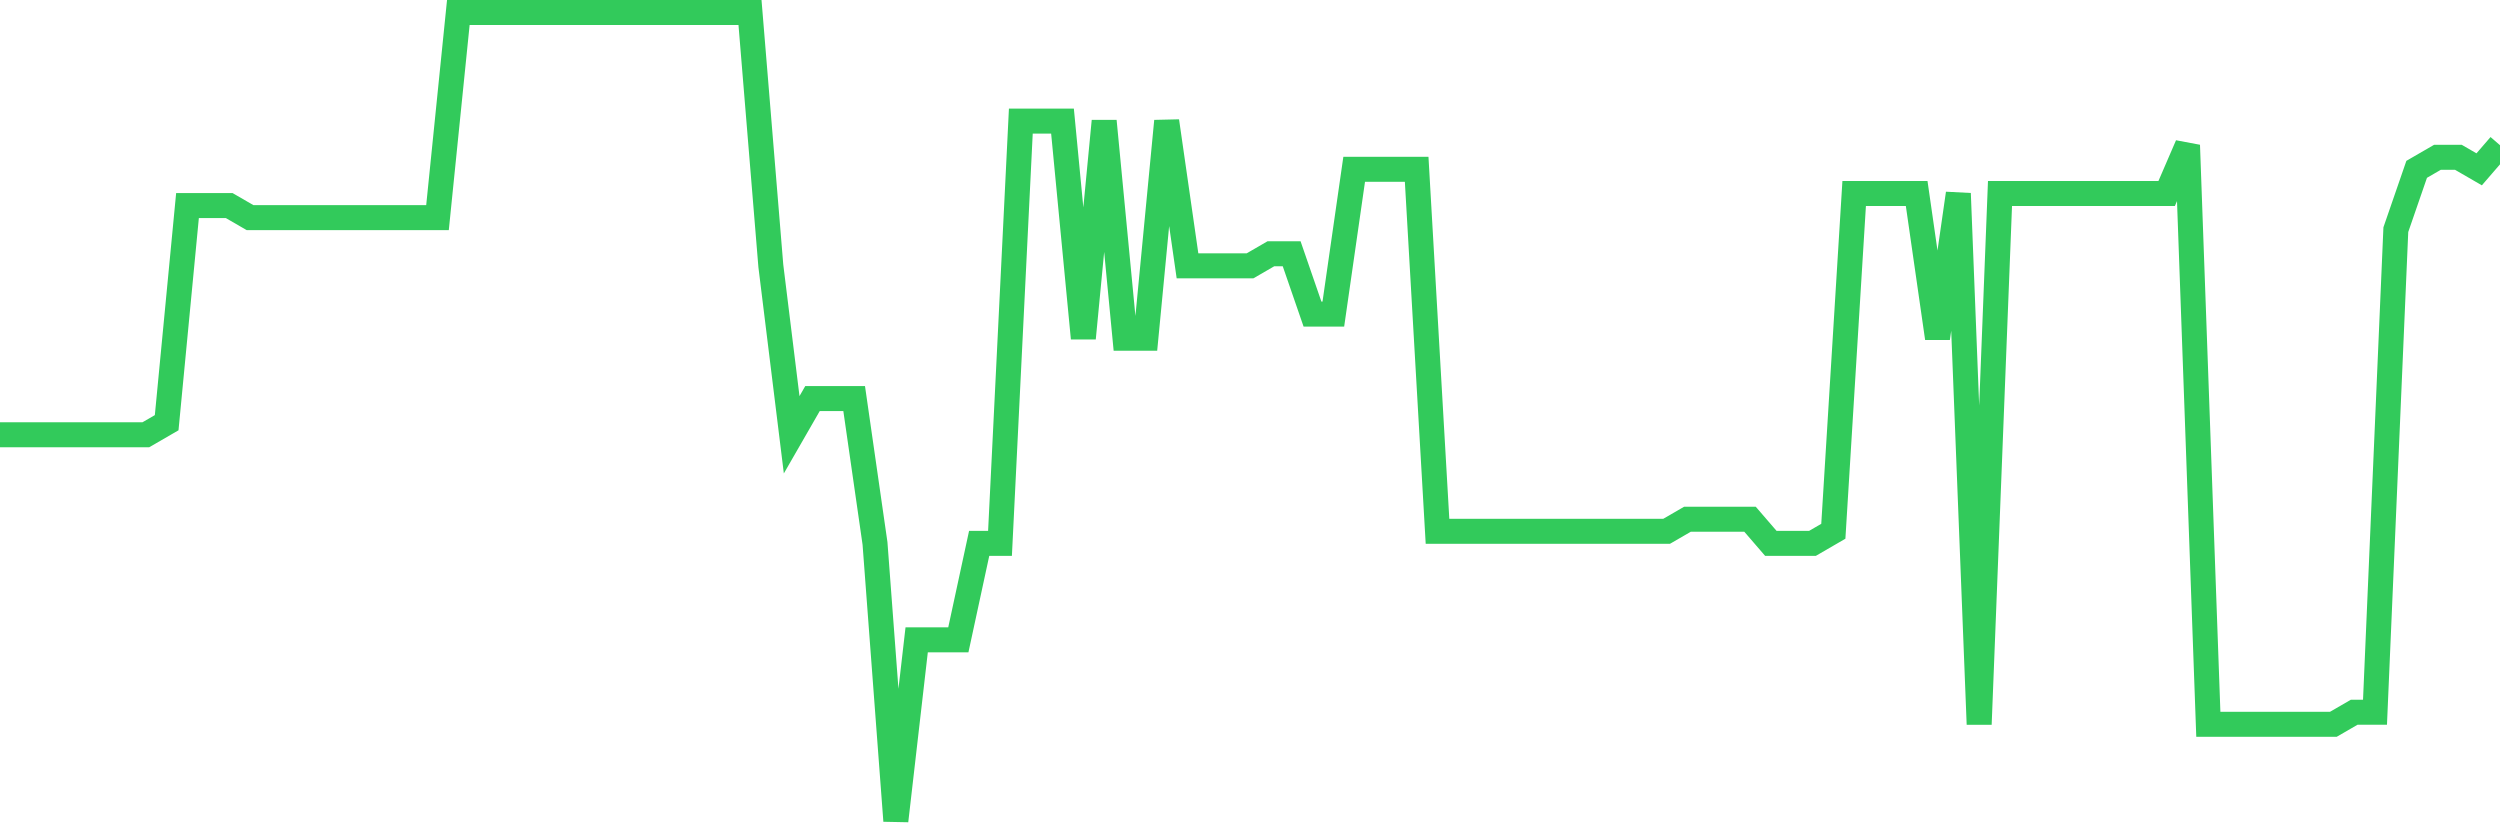 <svg
  xmlns="http://www.w3.org/2000/svg"
  xmlns:xlink="http://www.w3.org/1999/xlink"
  width="120"
  height="40"
  viewBox="0 0 120 40"
  preserveAspectRatio="none"
>
  <polyline
    points="0,20.869 1,20.869 2,20.869 3,20.869 4,20.869 5,20.869 6,20.869 7,20.869 8,20.29 9,9.866 10,9.866 11,9.866 12,10.445 13,10.445 14,10.445 15,10.445 16,10.445 17,10.445 18,10.445 19,10.445 20,10.445 21,10.445 22,0.6 23,0.6 24,0.6 25,0.6 26,0.6 27,0.6 28,0.6 29,0.6 30,0.6 31,0.6 32,0.6 33,0.6 34,0.6 35,0.6 36,0.6 37,12.761 38,20.869 39,19.131 40,19.131 41,19.131 42,26.081 43,39.4 44,30.713 45,30.713 46,30.713 47,26.081 48,26.081 49,5.812 50,5.812 51,5.812 52,16.236 53,5.812 54,16.236 55,16.236 56,5.812 57,12.761 58,12.761 59,12.761 60,12.761 61,12.182 62,12.182 63,15.078 64,15.078 65,8.128 66,8.128 67,8.128 68,8.128 69,25.501 70,25.501 71,25.501 72,25.501 73,25.501 74,25.501 75,25.501 76,25.501 77,25.501 78,25.501 79,25.501 80,25.501 81,24.922 82,24.922 83,24.922 84,24.922 85,26.081 86,26.081 87,26.081 88,25.501 89,9.287 90,9.287 91,9.287 92,9.287 93,16.236 94,9.287 95,34.767 96,9.287 97,9.287 98,9.287 99,9.287 100,9.287 101,9.287 102,9.287 103,9.287 104,9.287 105,6.97 106,34.767 107,34.767 108,34.767 109,34.767 110,34.767 111,34.767 112,34.767 113,34.188 114,34.188 115,11.024 116,8.128 117,7.549 118,7.549 119,8.128 120,6.97"
    fill="none"
    stroke="#32ca5b"
    stroke-width="1.2"
  >
  </polyline>
</svg>
